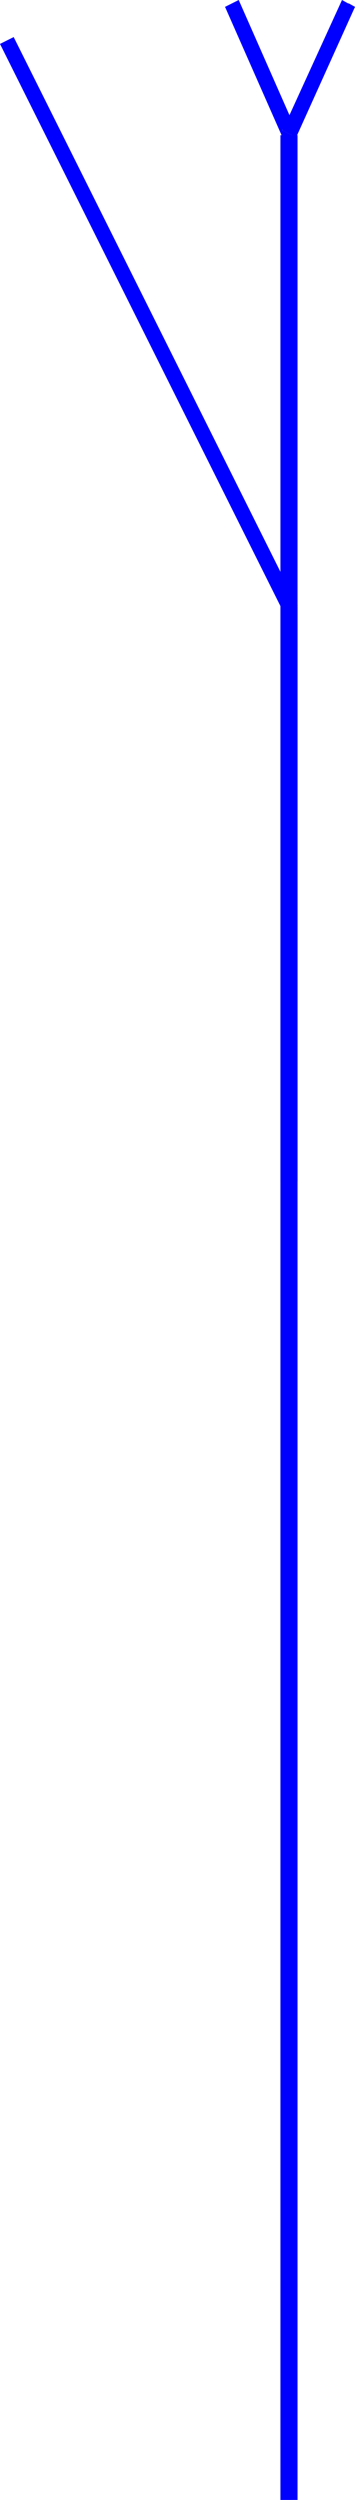 <?xml version="1.0" encoding="UTF-8" standalone="no"?>
<svg
   version="1.0"
   width="22.169mm"
   height="155.711mm"
   id="svg5"
   sodipodi:docname="Contact 09.wmf"
   xmlns:inkscape="http://www.inkscape.org/namespaces/inkscape"
   xmlns:sodipodi="http://sodipodi.sourceforge.net/DTD/sodipodi-0.dtd"
   xmlns="http://www.w3.org/2000/svg"
   xmlns:svg="http://www.w3.org/2000/svg">
  <sodipodi:namedview
     id="namedview5"
     pagecolor="#ffffff"
     bordercolor="#000000"
     borderopacity="0.25"
     inkscape:showpageshadow="2"
     inkscape:pageopacity="0.0"
     inkscape:pagecheckerboard="0"
     inkscape:deskcolor="#d1d1d1"
     inkscape:document-units="mm" />
  <defs
     id="defs1">
    <pattern
       id="WMFhbasepattern"
       patternUnits="userSpaceOnUse"
       width="6"
       height="6"
       x="0"
       y="0" />
  </defs>
  <path
     style="fill:#0000ff;fill-opacity:1;fill-rule:evenodd;stroke:none"
     d="M 70.226,142.685 69.903,142.039 3.229,8.726 0,10.342 66.674,143.655 66.19,142.847 h 4.036 v -0.485 l -0.323,-0.323 0.323,0.808 v 0 z"
     id="path1" />
  <path
     style="fill:#0000ff;fill-opacity:1;fill-rule:evenodd;stroke:none"
     d="m 68.289,278.098 h 1.937 V 142.847 h -4.036 v 135.252 z"
     id="path2" />
  <path
     style="fill:#0000ff;fill-opacity:1;fill-rule:evenodd;stroke:none"
     d="M 68.289,588.515 H 66.19 V 31.833 h 4.036 v 556.681 z"
     id="path3" />
  <path
     style="fill:#0000ff;fill-opacity:1;fill-rule:evenodd;stroke:none"
     d="M 66.674,30.541 69.903,30.702 56.342,0 53.113,1.616 66.674,32.318 h 3.229 -3.229 l 1.614,3.878 1.614,-3.878 -3.229,-1.616 v 0 z"
     id="path4" />
  <path
     style="fill:#0000ff;fill-opacity:1;fill-rule:evenodd;stroke:none"
     d="M 82.172,0.808 80.72,0 66.674,30.702 69.903,32.318 83.787,1.616 82.334,0.808 v 0 z"
     id="path5" />
</svg>
